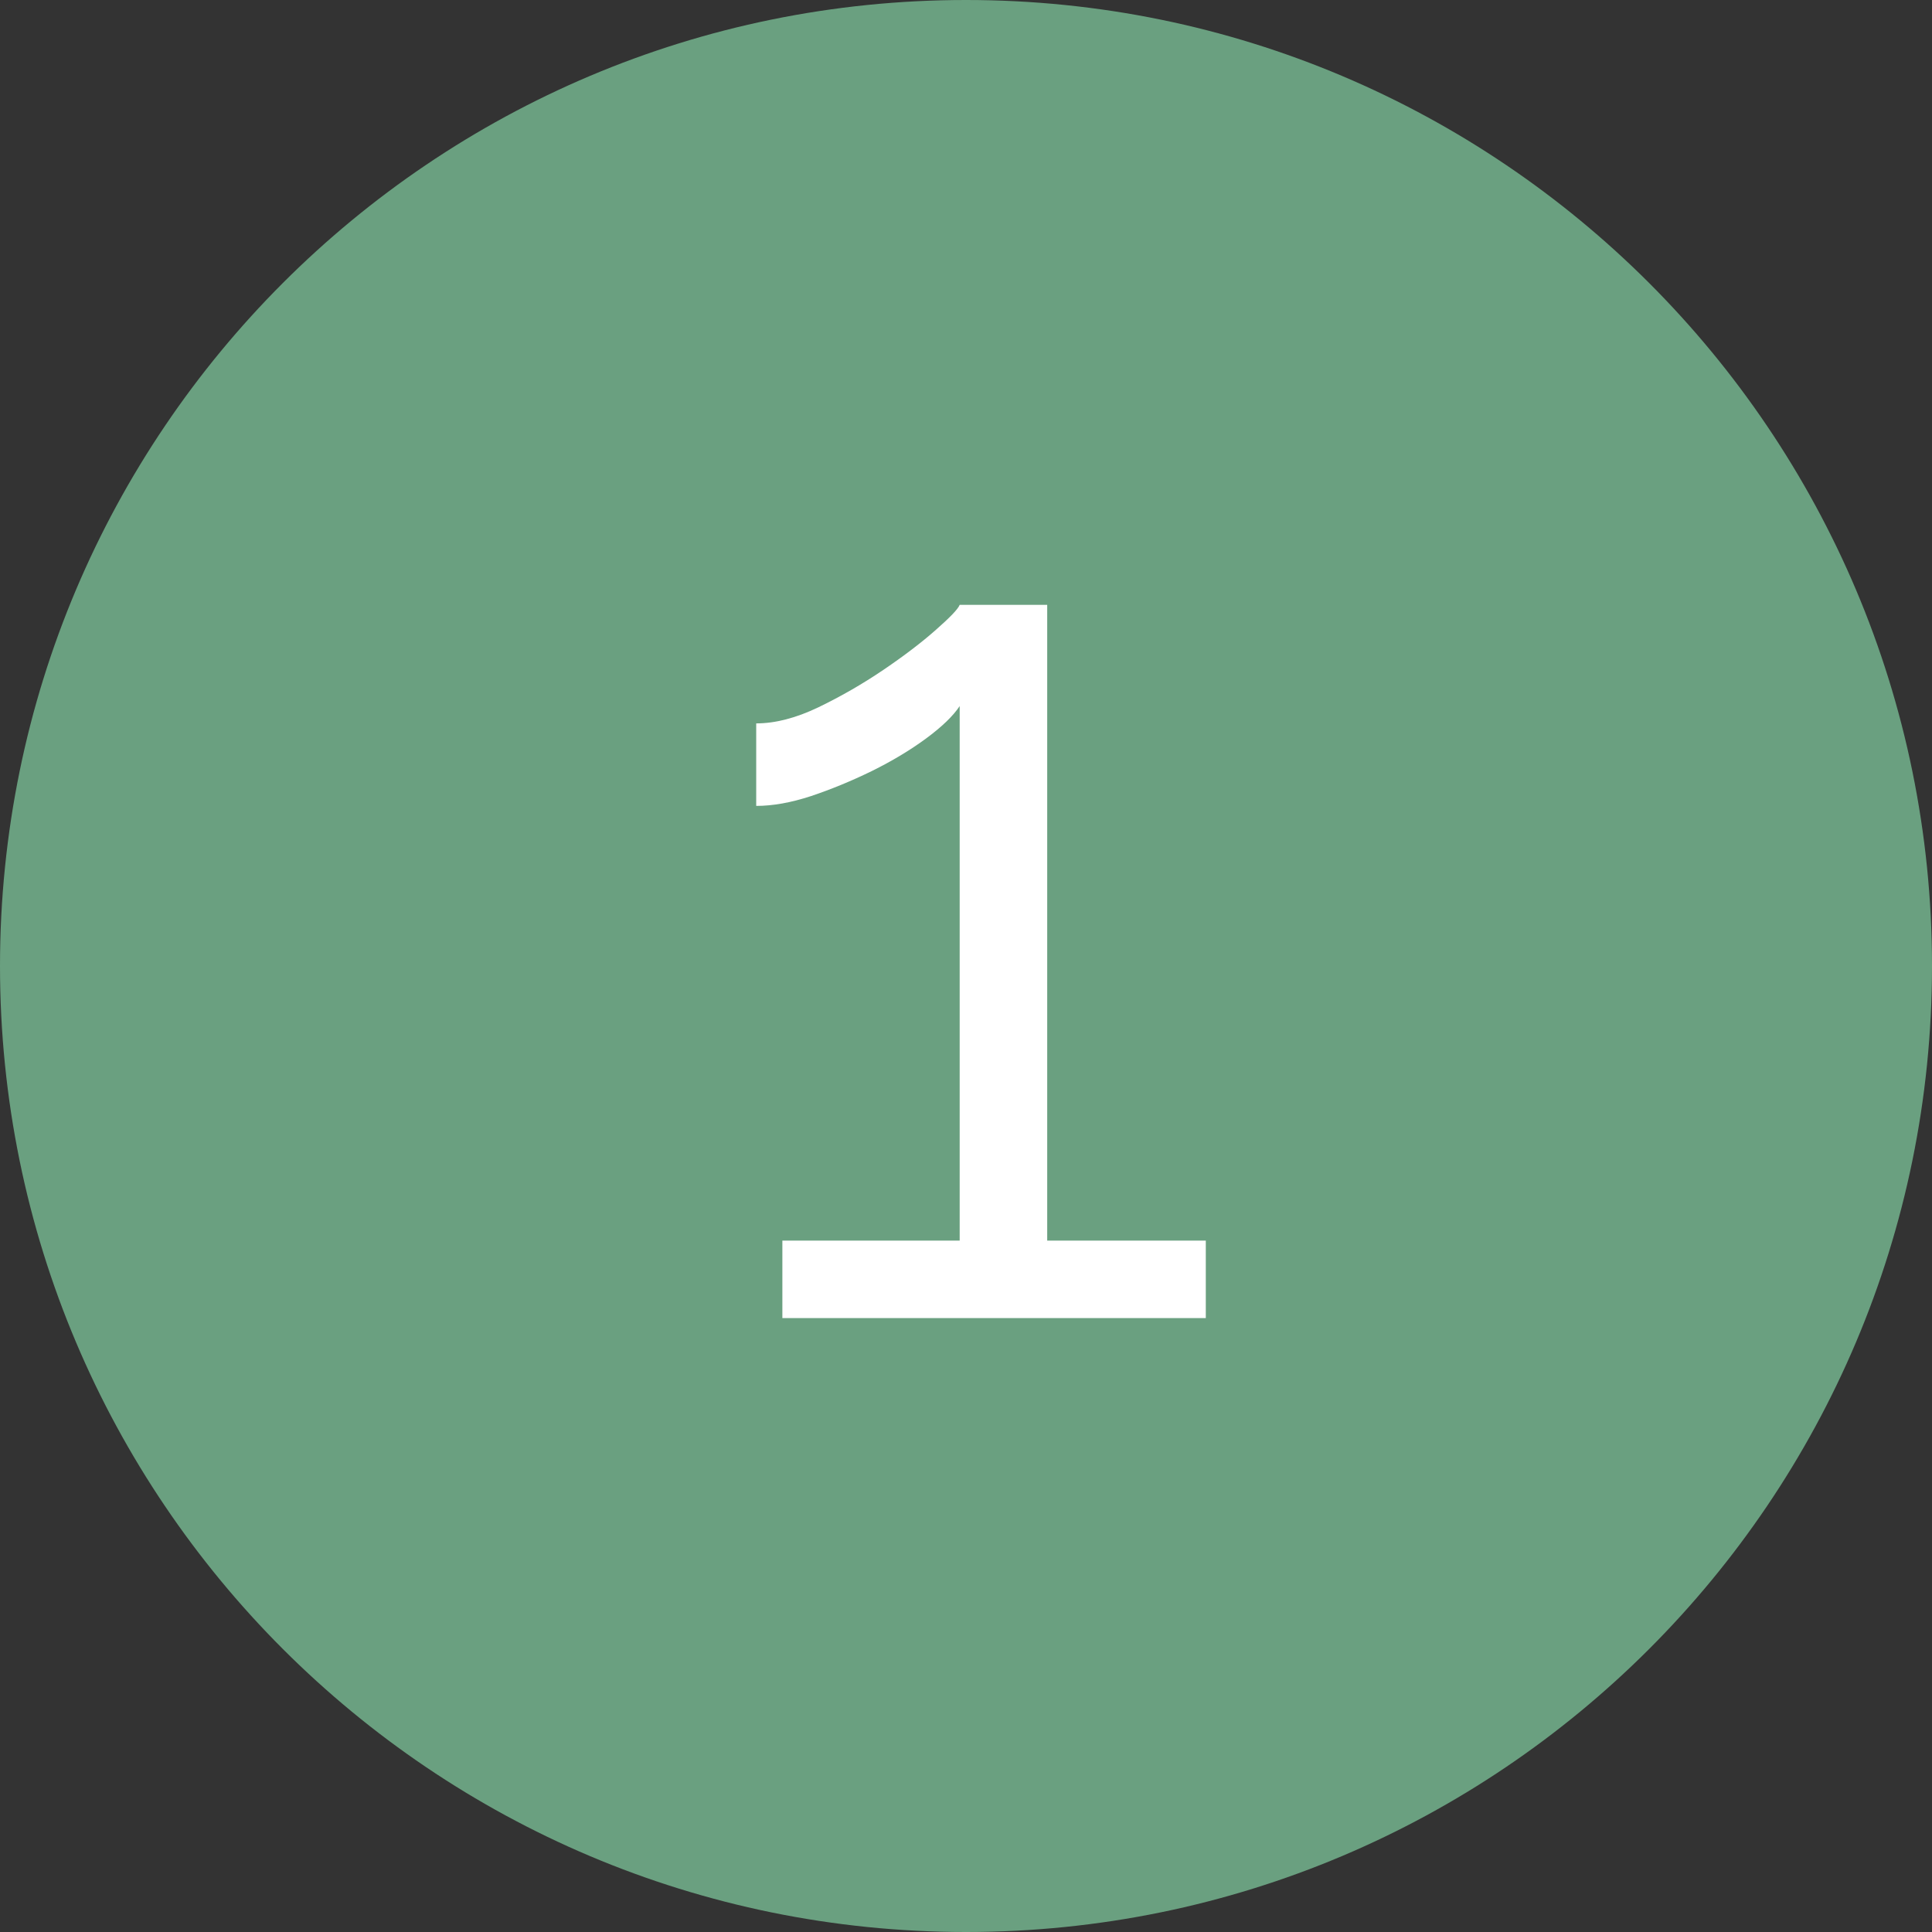 <svg xmlns="http://www.w3.org/2000/svg" xmlns:xlink="http://www.w3.org/1999/xlink" width="200" zoomAndPan="magnify" viewBox="0 0 150 150" height="200" preserveAspectRatio="xMidYMid meet" version="1.0"><rect x="0" y="0" width="150" height="150" fill="#333333" stroke="none"/><defs><g/><clipPath id="a08032bfce"><path d="M 75 0 C 33.578 0 0 33.578 0 75 C 0 116.422 33.578 150 75 150 C 116.422 150 150 116.422 150 75 C 150 33.578 116.422 0 75 0 Z M 75 0 " clip-rule="nonzero"/></clipPath></defs><g clip-path="url(#a08032bfce)"><rect x="-15" width="180" fill="#6aa080" y="-15" height="180" fill-opacity="1"/></g><g fill="#ffffff" fill-opacity="1"><g transform="translate(54.243, 102.336)"><g><path d="M 39.375 -6.016 L 39.375 0 L 6.5 0 L 6.5 -6.016 L 20.266 -6.016 L 20.266 -47.516 C 19.754 -46.742 18.883 -45.906 17.656 -45 C 16.426 -44.094 15.02 -43.25 13.438 -42.469 C 11.852 -41.695 10.285 -41.051 8.734 -40.531 C 7.18 -40.02 5.758 -39.766 4.469 -39.766 L 4.469 -46.172 C 5.945 -46.172 7.555 -46.586 9.297 -47.422 C 11.047 -48.266 12.727 -49.234 14.344 -50.328 C 15.969 -51.43 17.328 -52.469 18.422 -53.438 C 19.523 -54.406 20.141 -55.051 20.266 -55.375 L 27.062 -55.375 L 27.062 -6.016 Z M 39.375 -6.016 "/></g></g></g></svg>